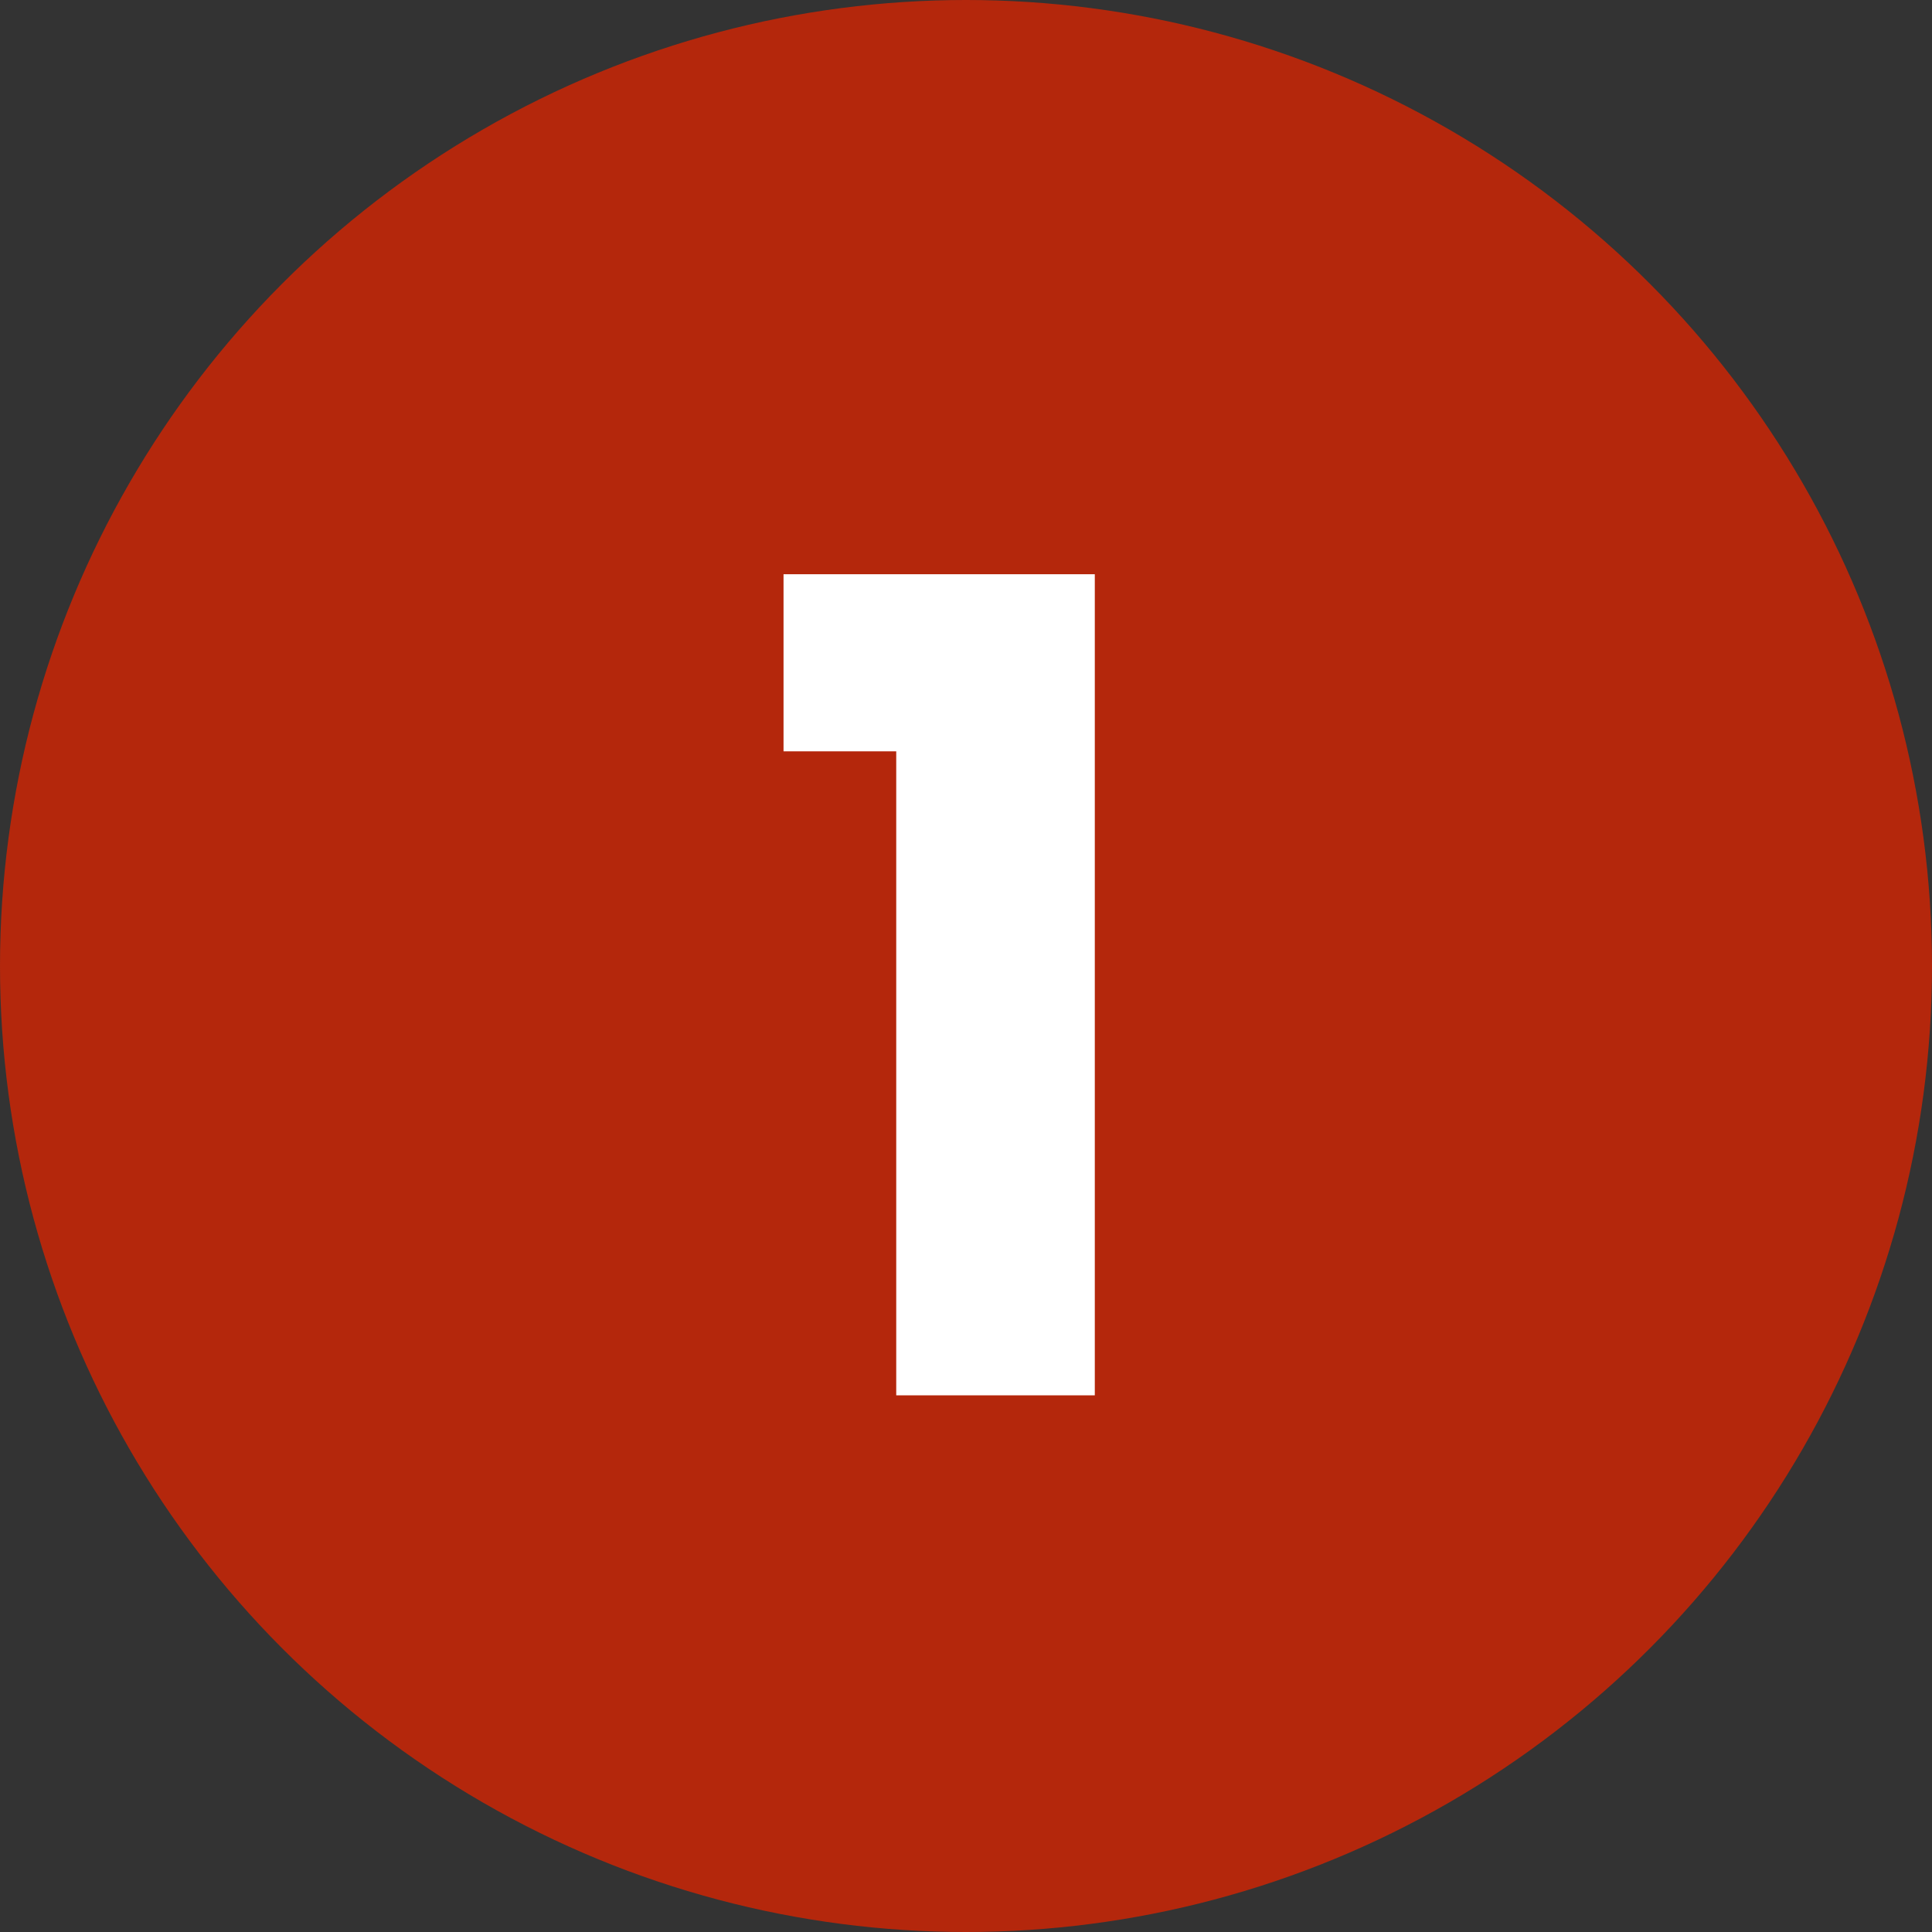 <?xml version="1.0" encoding="utf-8"?>
<!-- Generator: Adobe Illustrator 26.0.1, SVG Export Plug-In . SVG Version: 6.00 Build 0)  -->
<svg version="1.1" id="Ebene_1" xmlns="http://www.w3.org/2000/svg" xmlns:xlink="http://www.w3.org/1999/xlink" x="0px" y="0px"
	 width="36px" height="36px" viewBox="0 0 36 36" style="enable-background:new 0 0 36 36;" xml:space="preserve">
<rect x="0" y="0" width="36" height="36" fill="#333333" stroke="none"/>
<style type="text/css">
	.st0{fill:#B4270C;}
	.st1{enable-background:new    ;}
	.st2{fill:#FFFFFF;}
</style>
<g id="Gruppe_869" transform="translate(-472 -3204)">
	<circle id="Ellipse_2" class="st0" cx="490" cy="3222" r="18"/>
	<g class="st1">
		<path class="st2" d="M486.6,3218v-3.3h5.8v15.3h-3.7v-12H486.6z"/>
	</g>
</g>
</svg>
